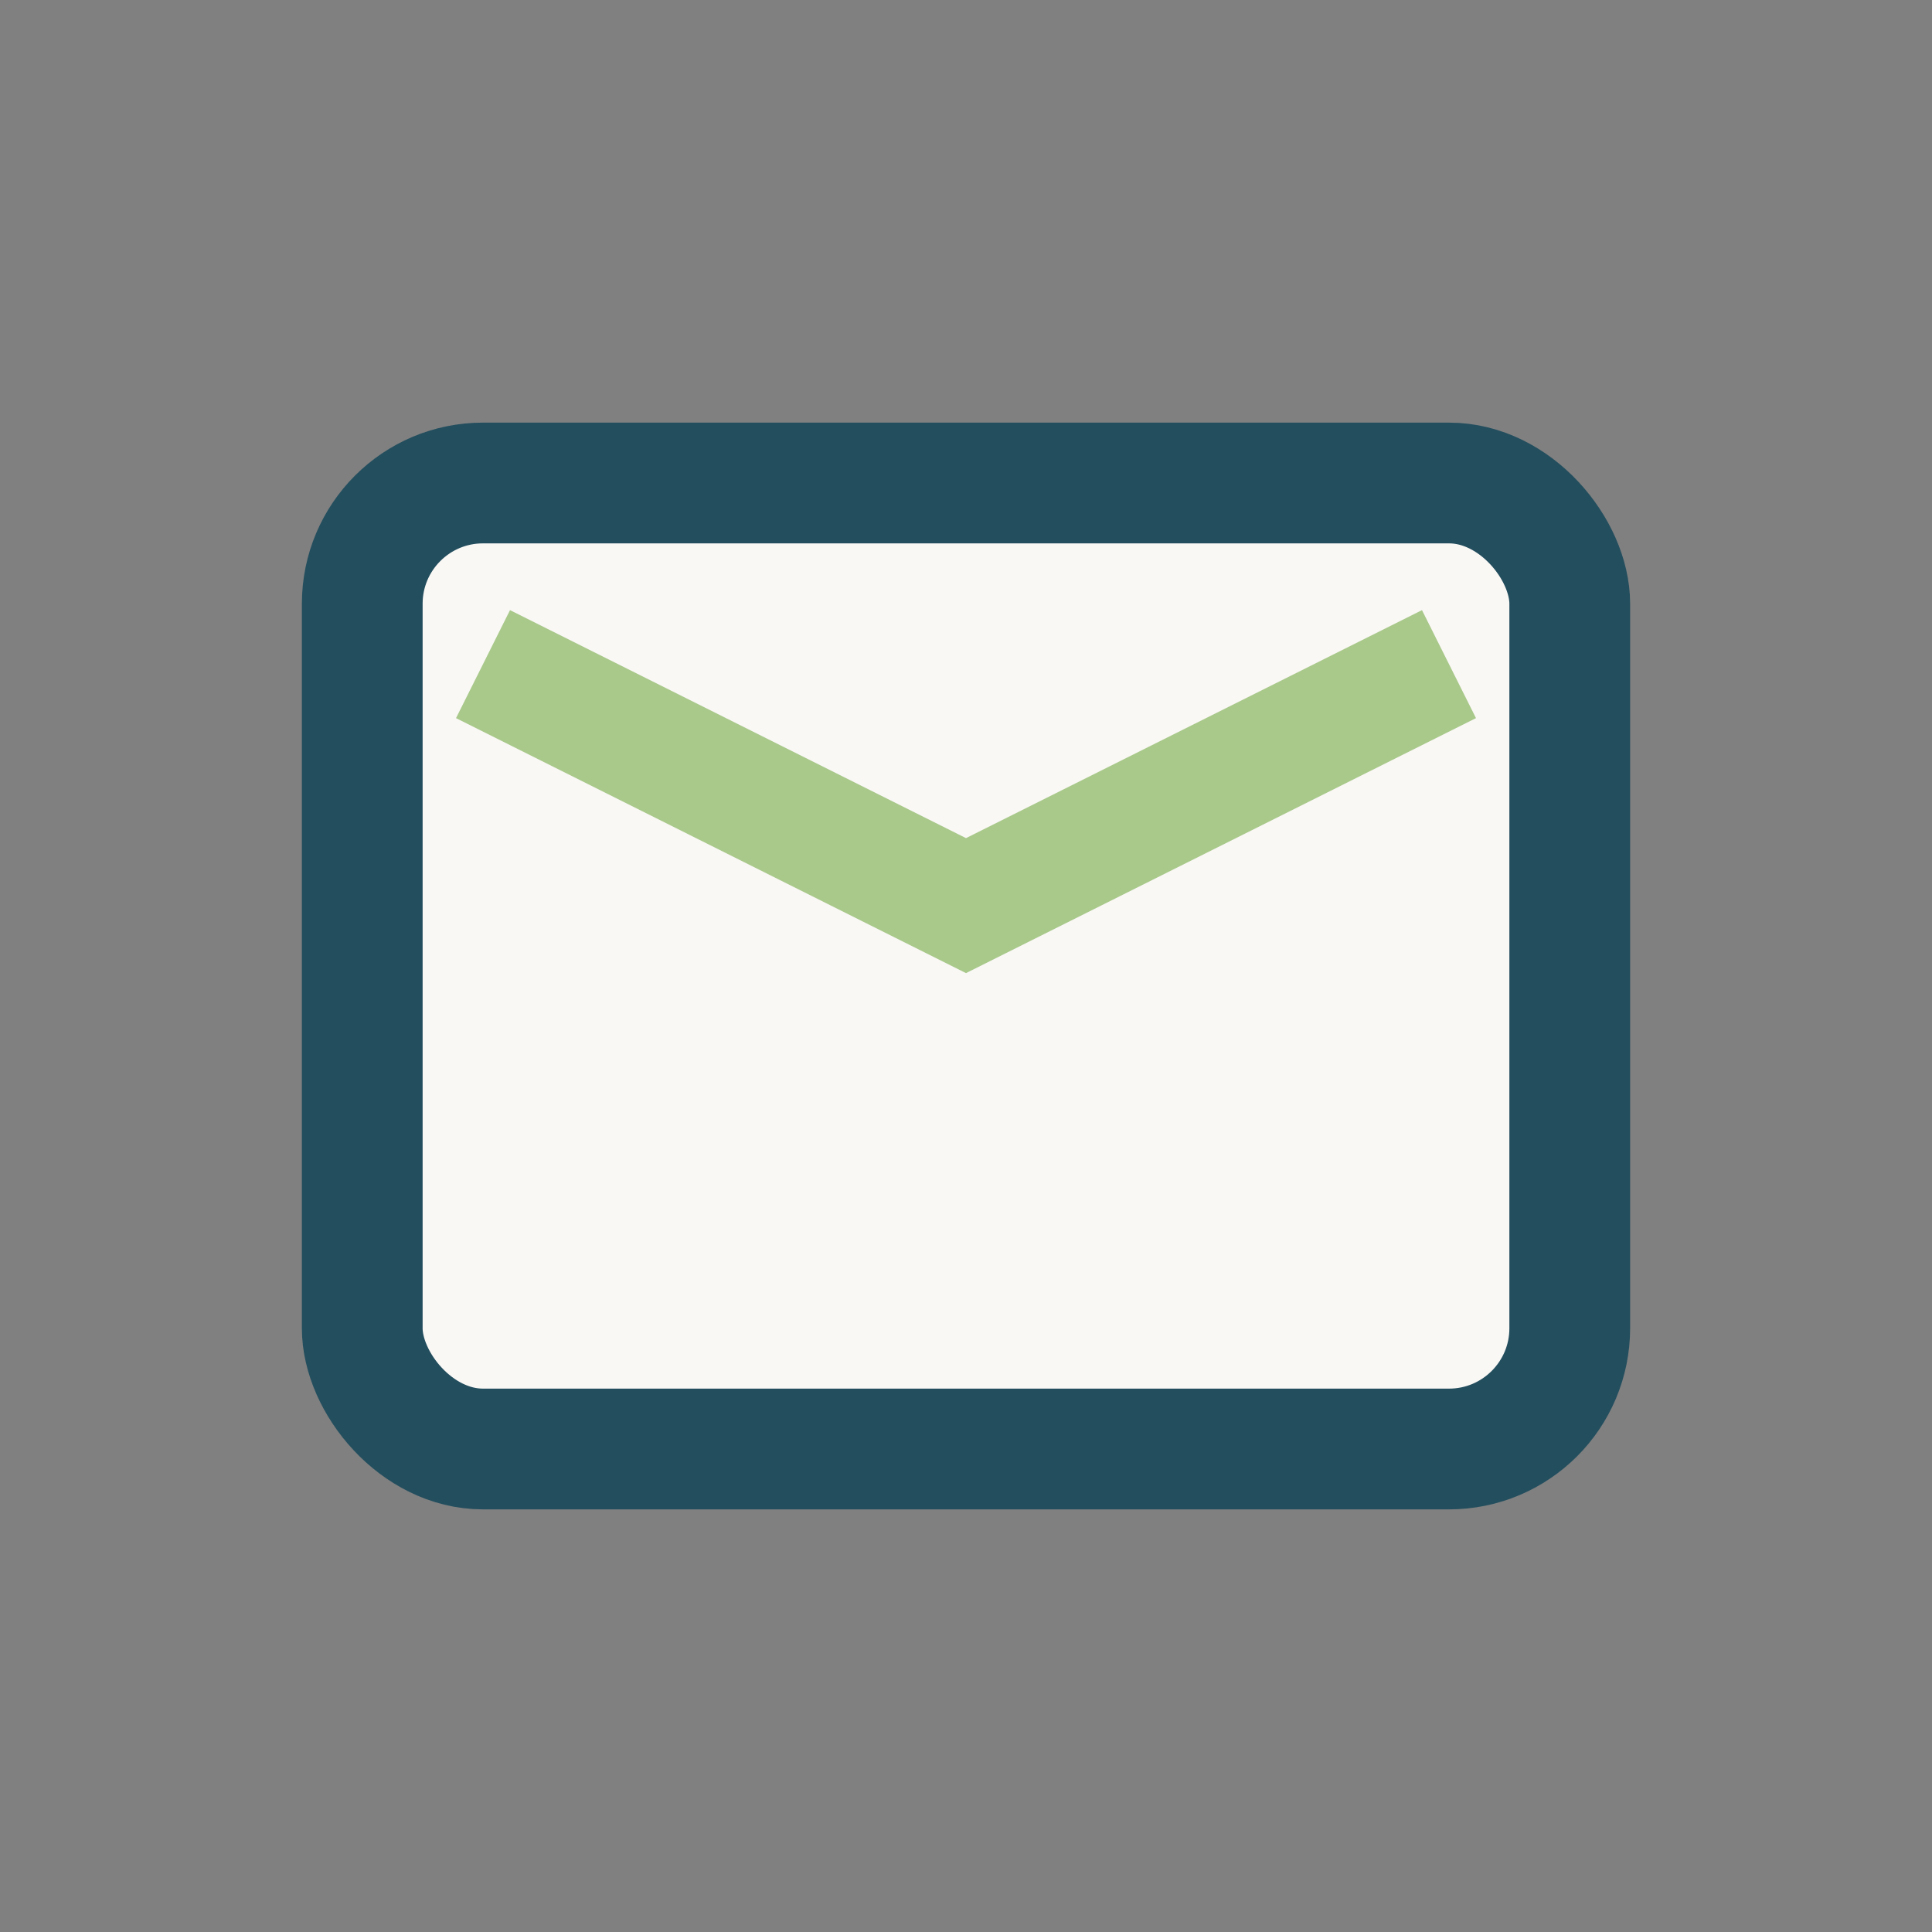 <?xml version="1.0" encoding="UTF-8"?>
<svg xmlns="http://www.w3.org/2000/svg" width="32" height="32" viewBox="0 0 32 32"><rect x="0" y="0" width="32" height="32" fill="#808080" stroke="none"/><rect x="6" y="8" width="20" height="16" rx="2" fill="#FAF8F5" stroke="#234E5E" stroke-width="2"/><path d="M8 11l8 4 8-4" fill="none" stroke="#A9C98B" stroke-width="2"/></svg>
